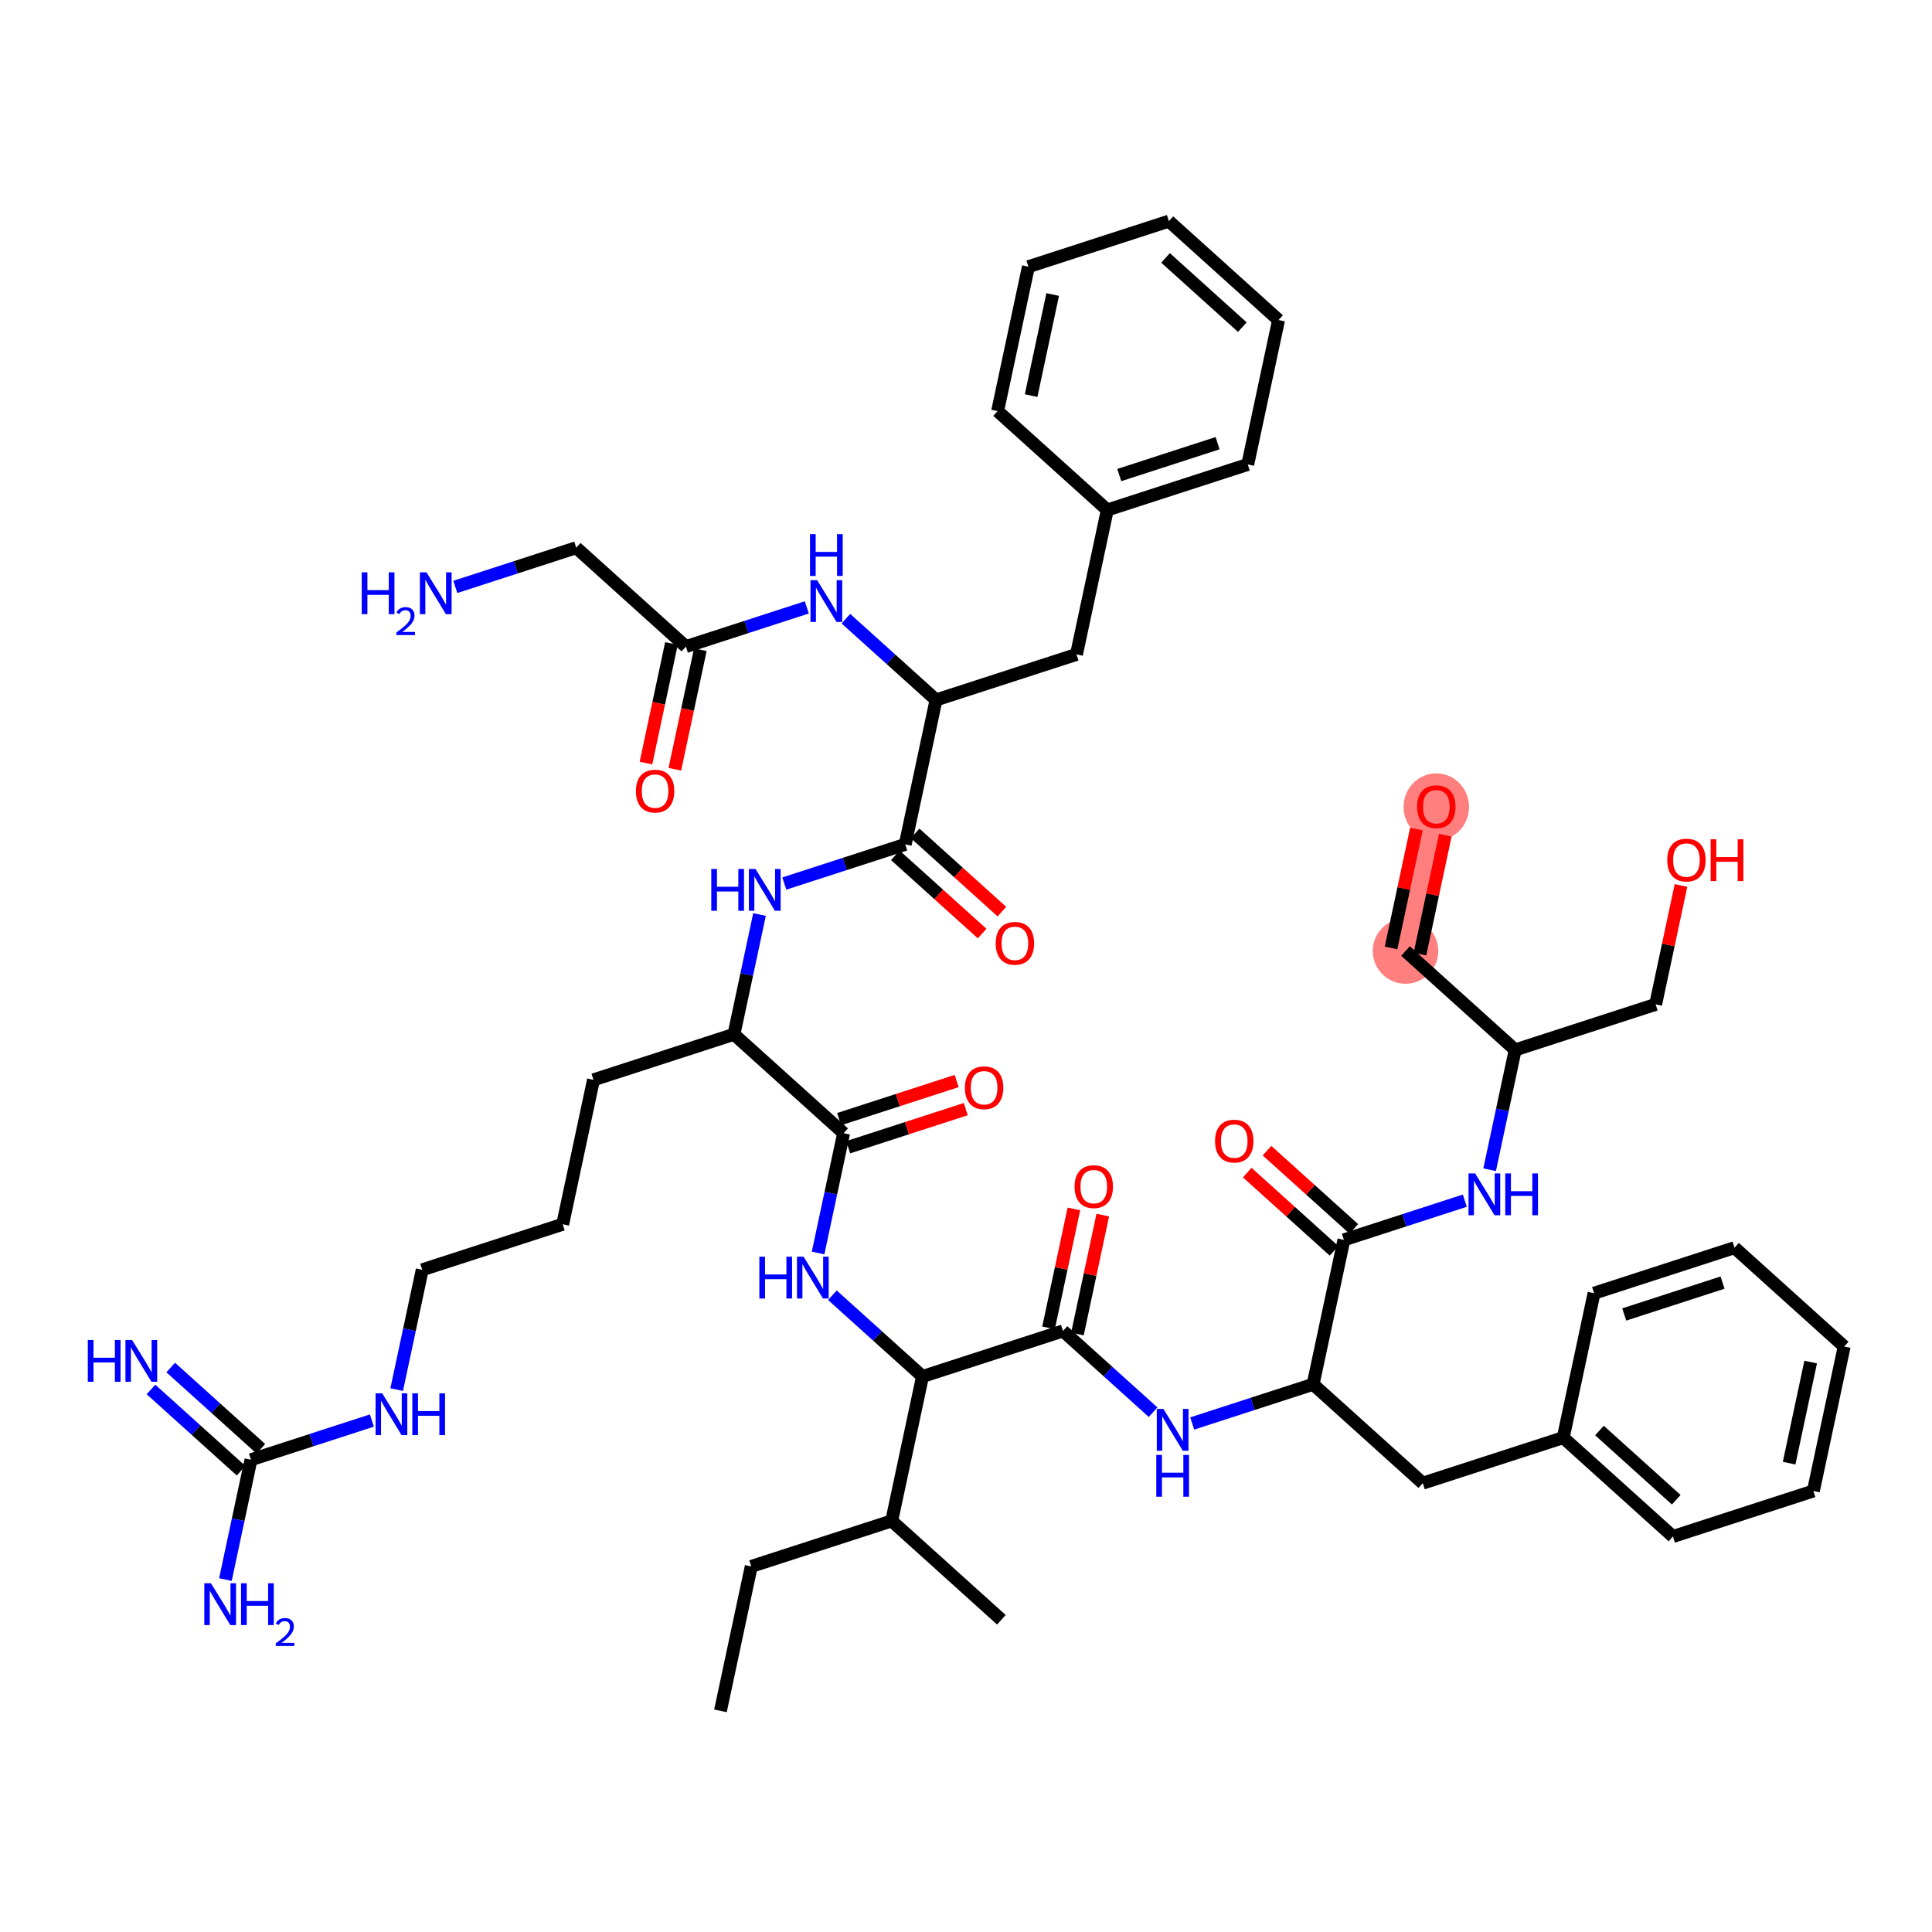<?xml version='1.0' encoding='iso-8859-1'?>
<svg version='1.1' baseProfile='full'
              xmlns='http://www.w3.org/2000/svg'
                      xmlns:rdkit='http://www.rdkit.org/xml'
                      xmlns:xlink='http://www.w3.org/1999/xlink'
                  xml:space='preserve'
width='300px' height='300px' viewBox='0 0 300 300'>
<!-- END OF HEADER -->
<rect style='opacity:1.0;fill:#FFFFFF;stroke:none' width='300' height='300' x='0' y='0'> </rect>
<rect style='opacity:1.0;fill:#FFFFFF;stroke:none' width='300' height='300' x='0' y='0'> </rect>
<path d='M 218.246,147.676 L 223.028,125.252' style='fill:none;fill-rule:evenodd;stroke:#FF7F7F;stroke-width:4.9px;stroke-linecap:butt;stroke-linejoin:miter;stroke-opacity:1' />
<ellipse cx='218.246' cy='147.676' rx='4.586' ry='4.586'  style='fill:#FF7F7F;fill-rule:evenodd;stroke:#FF7F7F;stroke-width:1.0px;stroke-linecap:butt;stroke-linejoin:miter;stroke-opacity:1' />
<ellipse cx='223.028' cy='125.302' rx='4.586' ry='4.715'  style='fill:#FF7F7F;fill-rule:evenodd;stroke:#FF7F7F;stroke-width:1.0px;stroke-linecap:butt;stroke-linejoin:miter;stroke-opacity:1' />
<path class='bond-0 atom-0 atom-1' d='M 111.871,265.66 L 116.653,243.235' style='fill:none;fill-rule:evenodd;stroke:#000000;stroke-width:2.0px;stroke-linecap:butt;stroke-linejoin:miter;stroke-opacity:1' />
<path class='bond-1 atom-1 atom-2' d='M 116.653,243.235 L 138.464,236.164' style='fill:none;fill-rule:evenodd;stroke:#000000;stroke-width:2.0px;stroke-linecap:butt;stroke-linejoin:miter;stroke-opacity:1' />
<path class='bond-2 atom-2 atom-3' d='M 138.464,236.164 L 155.494,251.518' style='fill:none;fill-rule:evenodd;stroke:#000000;stroke-width:2.0px;stroke-linecap:butt;stroke-linejoin:miter;stroke-opacity:1' />
<path class='bond-3 atom-2 atom-4' d='M 138.464,236.164 L 143.247,213.739' style='fill:none;fill-rule:evenodd;stroke:#000000;stroke-width:2.0px;stroke-linecap:butt;stroke-linejoin:miter;stroke-opacity:1' />
<path class='bond-4 atom-4 atom-5' d='M 143.247,213.739 L 136.25,207.431' style='fill:none;fill-rule:evenodd;stroke:#000000;stroke-width:2.0px;stroke-linecap:butt;stroke-linejoin:miter;stroke-opacity:1' />
<path class='bond-4 atom-4 atom-5' d='M 136.25,207.431 L 129.253,201.122' style='fill:none;fill-rule:evenodd;stroke:#0000FF;stroke-width:2.0px;stroke-linecap:butt;stroke-linejoin:miter;stroke-opacity:1' />
<path class='bond-31 atom-4 atom-32' d='M 143.247,213.739 L 165.058,206.668' style='fill:none;fill-rule:evenodd;stroke:#000000;stroke-width:2.0px;stroke-linecap:butt;stroke-linejoin:miter;stroke-opacity:1' />
<path class='bond-5 atom-5 atom-6' d='M 127.032,194.565 L 129.016,185.263' style='fill:none;fill-rule:evenodd;stroke:#0000FF;stroke-width:2.0px;stroke-linecap:butt;stroke-linejoin:miter;stroke-opacity:1' />
<path class='bond-5 atom-5 atom-6' d='M 129.016,185.263 L 130.999,175.96' style='fill:none;fill-rule:evenodd;stroke:#000000;stroke-width:2.0px;stroke-linecap:butt;stroke-linejoin:miter;stroke-opacity:1' />
<path class='bond-6 atom-6 atom-7' d='M 131.706,178.142 L 140.835,175.182' style='fill:none;fill-rule:evenodd;stroke:#000000;stroke-width:2.0px;stroke-linecap:butt;stroke-linejoin:miter;stroke-opacity:1' />
<path class='bond-6 atom-6 atom-7' d='M 140.835,175.182 L 149.964,172.223' style='fill:none;fill-rule:evenodd;stroke:#FF0000;stroke-width:2.0px;stroke-linecap:butt;stroke-linejoin:miter;stroke-opacity:1' />
<path class='bond-6 atom-6 atom-7' d='M 130.292,173.779 L 139.421,170.82' style='fill:none;fill-rule:evenodd;stroke:#000000;stroke-width:2.0px;stroke-linecap:butt;stroke-linejoin:miter;stroke-opacity:1' />
<path class='bond-6 atom-6 atom-7' d='M 139.421,170.82 L 148.55,167.86' style='fill:none;fill-rule:evenodd;stroke:#FF0000;stroke-width:2.0px;stroke-linecap:butt;stroke-linejoin:miter;stroke-opacity:1' />
<path class='bond-7 atom-6 atom-8' d='M 130.999,175.96 L 113.97,160.606' style='fill:none;fill-rule:evenodd;stroke:#000000;stroke-width:2.0px;stroke-linecap:butt;stroke-linejoin:miter;stroke-opacity:1' />
<path class='bond-8 atom-8 atom-9' d='M 113.97,160.606 L 92.158,167.677' style='fill:none;fill-rule:evenodd;stroke:#000000;stroke-width:2.0px;stroke-linecap:butt;stroke-linejoin:miter;stroke-opacity:1' />
<path class='bond-15 atom-8 atom-16' d='M 113.97,160.606 L 115.954,151.304' style='fill:none;fill-rule:evenodd;stroke:#000000;stroke-width:2.0px;stroke-linecap:butt;stroke-linejoin:miter;stroke-opacity:1' />
<path class='bond-15 atom-8 atom-16' d='M 115.954,151.304 L 117.937,142.002' style='fill:none;fill-rule:evenodd;stroke:#0000FF;stroke-width:2.0px;stroke-linecap:butt;stroke-linejoin:miter;stroke-opacity:1' />
<path class='bond-9 atom-9 atom-10' d='M 92.158,167.677 L 87.376,190.102' style='fill:none;fill-rule:evenodd;stroke:#000000;stroke-width:2.0px;stroke-linecap:butt;stroke-linejoin:miter;stroke-opacity:1' />
<path class='bond-10 atom-10 atom-11' d='M 87.376,190.102 L 65.564,197.173' style='fill:none;fill-rule:evenodd;stroke:#000000;stroke-width:2.0px;stroke-linecap:butt;stroke-linejoin:miter;stroke-opacity:1' />
<path class='bond-11 atom-11 atom-12' d='M 65.564,197.173 L 63.581,206.476' style='fill:none;fill-rule:evenodd;stroke:#000000;stroke-width:2.0px;stroke-linecap:butt;stroke-linejoin:miter;stroke-opacity:1' />
<path class='bond-11 atom-11 atom-12' d='M 63.581,206.476 L 61.597,215.778' style='fill:none;fill-rule:evenodd;stroke:#0000FF;stroke-width:2.0px;stroke-linecap:butt;stroke-linejoin:miter;stroke-opacity:1' />
<path class='bond-12 atom-12 atom-13' d='M 57.746,220.582 L 48.359,223.626' style='fill:none;fill-rule:evenodd;stroke:#0000FF;stroke-width:2.0px;stroke-linecap:butt;stroke-linejoin:miter;stroke-opacity:1' />
<path class='bond-12 atom-12 atom-13' d='M 48.359,223.626 L 38.971,226.669' style='fill:none;fill-rule:evenodd;stroke:#000000;stroke-width:2.0px;stroke-linecap:butt;stroke-linejoin:miter;stroke-opacity:1' />
<path class='bond-13 atom-13 atom-14' d='M 40.506,224.966 L 33.509,218.658' style='fill:none;fill-rule:evenodd;stroke:#000000;stroke-width:2.0px;stroke-linecap:butt;stroke-linejoin:miter;stroke-opacity:1' />
<path class='bond-13 atom-13 atom-14' d='M 33.509,218.658 L 26.512,212.349' style='fill:none;fill-rule:evenodd;stroke:#0000FF;stroke-width:2.0px;stroke-linecap:butt;stroke-linejoin:miter;stroke-opacity:1' />
<path class='bond-13 atom-13 atom-14' d='M 37.435,228.372 L 30.439,222.064' style='fill:none;fill-rule:evenodd;stroke:#000000;stroke-width:2.0px;stroke-linecap:butt;stroke-linejoin:miter;stroke-opacity:1' />
<path class='bond-13 atom-13 atom-14' d='M 30.439,222.064 L 23.442,215.755' style='fill:none;fill-rule:evenodd;stroke:#0000FF;stroke-width:2.0px;stroke-linecap:butt;stroke-linejoin:miter;stroke-opacity:1' />
<path class='bond-14 atom-13 atom-15' d='M 38.971,226.669 L 36.987,235.972' style='fill:none;fill-rule:evenodd;stroke:#000000;stroke-width:2.0px;stroke-linecap:butt;stroke-linejoin:miter;stroke-opacity:1' />
<path class='bond-14 atom-13 atom-15' d='M 36.987,235.972 L 35.003,245.274' style='fill:none;fill-rule:evenodd;stroke:#0000FF;stroke-width:2.0px;stroke-linecap:butt;stroke-linejoin:miter;stroke-opacity:1' />
<path class='bond-16 atom-16 atom-17' d='M 121.788,137.197 L 131.176,134.154' style='fill:none;fill-rule:evenodd;stroke:#0000FF;stroke-width:2.0px;stroke-linecap:butt;stroke-linejoin:miter;stroke-opacity:1' />
<path class='bond-16 atom-16 atom-17' d='M 131.176,134.154 L 140.564,131.111' style='fill:none;fill-rule:evenodd;stroke:#000000;stroke-width:2.0px;stroke-linecap:butt;stroke-linejoin:miter;stroke-opacity:1' />
<path class='bond-17 atom-17 atom-18' d='M 139.028,132.814 L 145.766,138.888' style='fill:none;fill-rule:evenodd;stroke:#000000;stroke-width:2.0px;stroke-linecap:butt;stroke-linejoin:miter;stroke-opacity:1' />
<path class='bond-17 atom-17 atom-18' d='M 145.766,138.888 L 152.504,144.963' style='fill:none;fill-rule:evenodd;stroke:#FF0000;stroke-width:2.0px;stroke-linecap:butt;stroke-linejoin:miter;stroke-opacity:1' />
<path class='bond-17 atom-17 atom-18' d='M 142.099,129.408 L 148.837,135.482' style='fill:none;fill-rule:evenodd;stroke:#000000;stroke-width:2.0px;stroke-linecap:butt;stroke-linejoin:miter;stroke-opacity:1' />
<path class='bond-17 atom-17 atom-18' d='M 148.837,135.482 L 155.575,141.557' style='fill:none;fill-rule:evenodd;stroke:#FF0000;stroke-width:2.0px;stroke-linecap:butt;stroke-linejoin:miter;stroke-opacity:1' />
<path class='bond-18 atom-17 atom-19' d='M 140.564,131.111 L 145.346,108.686' style='fill:none;fill-rule:evenodd;stroke:#000000;stroke-width:2.0px;stroke-linecap:butt;stroke-linejoin:miter;stroke-opacity:1' />
<path class='bond-19 atom-19 atom-20' d='M 145.346,108.686 L 167.157,101.615' style='fill:none;fill-rule:evenodd;stroke:#000000;stroke-width:2.0px;stroke-linecap:butt;stroke-linejoin:miter;stroke-opacity:1' />
<path class='bond-26 atom-19 atom-27' d='M 145.346,108.686 L 138.349,102.377' style='fill:none;fill-rule:evenodd;stroke:#000000;stroke-width:2.0px;stroke-linecap:butt;stroke-linejoin:miter;stroke-opacity:1' />
<path class='bond-26 atom-19 atom-27' d='M 138.349,102.377 L 131.352,96.069' style='fill:none;fill-rule:evenodd;stroke:#0000FF;stroke-width:2.0px;stroke-linecap:butt;stroke-linejoin:miter;stroke-opacity:1' />
<path class='bond-20 atom-20 atom-21' d='M 167.157,101.615 L 171.94,79.19' style='fill:none;fill-rule:evenodd;stroke:#000000;stroke-width:2.0px;stroke-linecap:butt;stroke-linejoin:miter;stroke-opacity:1' />
<path class='bond-21 atom-21 atom-22' d='M 171.94,79.19 L 193.751,72.119' style='fill:none;fill-rule:evenodd;stroke:#000000;stroke-width:2.0px;stroke-linecap:butt;stroke-linejoin:miter;stroke-opacity:1' />
<path class='bond-21 atom-21 atom-22' d='M 173.797,73.767 L 189.065,68.817' style='fill:none;fill-rule:evenodd;stroke:#000000;stroke-width:2.0px;stroke-linecap:butt;stroke-linejoin:miter;stroke-opacity:1' />
<path class='bond-50 atom-26 atom-21' d='M 154.91,63.836 L 171.94,79.19' style='fill:none;fill-rule:evenodd;stroke:#000000;stroke-width:2.0px;stroke-linecap:butt;stroke-linejoin:miter;stroke-opacity:1' />
<path class='bond-22 atom-22 atom-23' d='M 193.751,72.119 L 198.533,49.694' style='fill:none;fill-rule:evenodd;stroke:#000000;stroke-width:2.0px;stroke-linecap:butt;stroke-linejoin:miter;stroke-opacity:1' />
<path class='bond-23 atom-23 atom-24' d='M 198.533,49.694 L 181.504,34.34' style='fill:none;fill-rule:evenodd;stroke:#000000;stroke-width:2.0px;stroke-linecap:butt;stroke-linejoin:miter;stroke-opacity:1' />
<path class='bond-23 atom-23 atom-24' d='M 192.908,50.797 L 180.988,40.049' style='fill:none;fill-rule:evenodd;stroke:#000000;stroke-width:2.0px;stroke-linecap:butt;stroke-linejoin:miter;stroke-opacity:1' />
<path class='bond-24 atom-24 atom-25' d='M 181.504,34.34 L 159.692,41.411' style='fill:none;fill-rule:evenodd;stroke:#000000;stroke-width:2.0px;stroke-linecap:butt;stroke-linejoin:miter;stroke-opacity:1' />
<path class='bond-25 atom-25 atom-26' d='M 159.692,41.411 L 154.91,63.836' style='fill:none;fill-rule:evenodd;stroke:#000000;stroke-width:2.0px;stroke-linecap:butt;stroke-linejoin:miter;stroke-opacity:1' />
<path class='bond-25 atom-25 atom-26' d='M 163.46,45.731 L 160.112,61.429' style='fill:none;fill-rule:evenodd;stroke:#000000;stroke-width:2.0px;stroke-linecap:butt;stroke-linejoin:miter;stroke-opacity:1' />
<path class='bond-27 atom-27 atom-28' d='M 125.281,94.316 L 115.893,97.359' style='fill:none;fill-rule:evenodd;stroke:#0000FF;stroke-width:2.0px;stroke-linecap:butt;stroke-linejoin:miter;stroke-opacity:1' />
<path class='bond-27 atom-27 atom-28' d='M 115.893,97.359 L 106.505,100.403' style='fill:none;fill-rule:evenodd;stroke:#000000;stroke-width:2.0px;stroke-linecap:butt;stroke-linejoin:miter;stroke-opacity:1' />
<path class='bond-28 atom-28 atom-29' d='M 104.262,99.924 L 102.282,109.209' style='fill:none;fill-rule:evenodd;stroke:#000000;stroke-width:2.0px;stroke-linecap:butt;stroke-linejoin:miter;stroke-opacity:1' />
<path class='bond-28 atom-28 atom-29' d='M 102.282,109.209 L 100.303,118.493' style='fill:none;fill-rule:evenodd;stroke:#FF0000;stroke-width:2.0px;stroke-linecap:butt;stroke-linejoin:miter;stroke-opacity:1' />
<path class='bond-28 atom-28 atom-29' d='M 108.747,100.881 L 106.767,110.165' style='fill:none;fill-rule:evenodd;stroke:#000000;stroke-width:2.0px;stroke-linecap:butt;stroke-linejoin:miter;stroke-opacity:1' />
<path class='bond-28 atom-28 atom-29' d='M 106.767,110.165 L 104.788,119.449' style='fill:none;fill-rule:evenodd;stroke:#FF0000;stroke-width:2.0px;stroke-linecap:butt;stroke-linejoin:miter;stroke-opacity:1' />
<path class='bond-29 atom-28 atom-30' d='M 106.505,100.403 L 89.475,85.049' style='fill:none;fill-rule:evenodd;stroke:#000000;stroke-width:2.0px;stroke-linecap:butt;stroke-linejoin:miter;stroke-opacity:1' />
<path class='bond-30 atom-30 atom-31' d='M 89.475,85.049 L 80.087,88.092' style='fill:none;fill-rule:evenodd;stroke:#000000;stroke-width:2.0px;stroke-linecap:butt;stroke-linejoin:miter;stroke-opacity:1' />
<path class='bond-30 atom-30 atom-31' d='M 80.087,88.092 L 70.7,91.136' style='fill:none;fill-rule:evenodd;stroke:#0000FF;stroke-width:2.0px;stroke-linecap:butt;stroke-linejoin:miter;stroke-opacity:1' />
<path class='bond-32 atom-32 atom-33' d='M 167.301,207.146 L 169.27,197.913' style='fill:none;fill-rule:evenodd;stroke:#000000;stroke-width:2.0px;stroke-linecap:butt;stroke-linejoin:miter;stroke-opacity:1' />
<path class='bond-32 atom-32 atom-33' d='M 169.27,197.913 L 171.239,188.679' style='fill:none;fill-rule:evenodd;stroke:#FF0000;stroke-width:2.0px;stroke-linecap:butt;stroke-linejoin:miter;stroke-opacity:1' />
<path class='bond-32 atom-32 atom-33' d='M 162.816,206.19 L 164.785,196.956' style='fill:none;fill-rule:evenodd;stroke:#000000;stroke-width:2.0px;stroke-linecap:butt;stroke-linejoin:miter;stroke-opacity:1' />
<path class='bond-32 atom-32 atom-33' d='M 164.785,196.956 L 166.754,187.723' style='fill:none;fill-rule:evenodd;stroke:#FF0000;stroke-width:2.0px;stroke-linecap:butt;stroke-linejoin:miter;stroke-opacity:1' />
<path class='bond-33 atom-32 atom-34' d='M 165.058,206.668 L 172.055,212.977' style='fill:none;fill-rule:evenodd;stroke:#000000;stroke-width:2.0px;stroke-linecap:butt;stroke-linejoin:miter;stroke-opacity:1' />
<path class='bond-33 atom-32 atom-34' d='M 172.055,212.977 L 179.052,219.285' style='fill:none;fill-rule:evenodd;stroke:#0000FF;stroke-width:2.0px;stroke-linecap:butt;stroke-linejoin:miter;stroke-opacity:1' />
<path class='bond-34 atom-34 atom-35' d='M 185.124,221.038 L 194.511,217.995' style='fill:none;fill-rule:evenodd;stroke:#0000FF;stroke-width:2.0px;stroke-linecap:butt;stroke-linejoin:miter;stroke-opacity:1' />
<path class='bond-34 atom-34 atom-35' d='M 194.511,217.995 L 203.899,214.951' style='fill:none;fill-rule:evenodd;stroke:#000000;stroke-width:2.0px;stroke-linecap:butt;stroke-linejoin:miter;stroke-opacity:1' />
<path class='bond-35 atom-35 atom-36' d='M 203.899,214.951 L 220.929,230.305' style='fill:none;fill-rule:evenodd;stroke:#000000;stroke-width:2.0px;stroke-linecap:butt;stroke-linejoin:miter;stroke-opacity:1' />
<path class='bond-42 atom-35 atom-43' d='M 203.899,214.951 L 208.682,192.526' style='fill:none;fill-rule:evenodd;stroke:#000000;stroke-width:2.0px;stroke-linecap:butt;stroke-linejoin:miter;stroke-opacity:1' />
<path class='bond-36 atom-36 atom-37' d='M 220.929,230.305 L 242.74,223.234' style='fill:none;fill-rule:evenodd;stroke:#000000;stroke-width:2.0px;stroke-linecap:butt;stroke-linejoin:miter;stroke-opacity:1' />
<path class='bond-37 atom-37 atom-38' d='M 242.74,223.234 L 259.77,238.588' style='fill:none;fill-rule:evenodd;stroke:#000000;stroke-width:2.0px;stroke-linecap:butt;stroke-linejoin:miter;stroke-opacity:1' />
<path class='bond-37 atom-37 atom-38' d='M 248.366,222.131 L 260.286,232.879' style='fill:none;fill-rule:evenodd;stroke:#000000;stroke-width:2.0px;stroke-linecap:butt;stroke-linejoin:miter;stroke-opacity:1' />
<path class='bond-51 atom-42 atom-37' d='M 247.523,200.809 L 242.74,223.234' style='fill:none;fill-rule:evenodd;stroke:#000000;stroke-width:2.0px;stroke-linecap:butt;stroke-linejoin:miter;stroke-opacity:1' />
<path class='bond-38 atom-38 atom-39' d='M 259.77,238.588 L 281.581,231.517' style='fill:none;fill-rule:evenodd;stroke:#000000;stroke-width:2.0px;stroke-linecap:butt;stroke-linejoin:miter;stroke-opacity:1' />
<path class='bond-39 atom-39 atom-40' d='M 281.581,231.517 L 286.364,209.092' style='fill:none;fill-rule:evenodd;stroke:#000000;stroke-width:2.0px;stroke-linecap:butt;stroke-linejoin:miter;stroke-opacity:1' />
<path class='bond-39 atom-39 atom-40' d='M 277.814,227.197 L 281.161,211.499' style='fill:none;fill-rule:evenodd;stroke:#000000;stroke-width:2.0px;stroke-linecap:butt;stroke-linejoin:miter;stroke-opacity:1' />
<path class='bond-40 atom-40 atom-41' d='M 286.364,209.092 L 269.334,193.738' style='fill:none;fill-rule:evenodd;stroke:#000000;stroke-width:2.0px;stroke-linecap:butt;stroke-linejoin:miter;stroke-opacity:1' />
<path class='bond-41 atom-41 atom-42' d='M 269.334,193.738 L 247.523,200.809' style='fill:none;fill-rule:evenodd;stroke:#000000;stroke-width:2.0px;stroke-linecap:butt;stroke-linejoin:miter;stroke-opacity:1' />
<path class='bond-41 atom-41 atom-42' d='M 267.477,199.161 L 252.209,204.111' style='fill:none;fill-rule:evenodd;stroke:#000000;stroke-width:2.0px;stroke-linecap:butt;stroke-linejoin:miter;stroke-opacity:1' />
<path class='bond-43 atom-43 atom-44' d='M 210.217,190.823 L 203.479,184.749' style='fill:none;fill-rule:evenodd;stroke:#000000;stroke-width:2.0px;stroke-linecap:butt;stroke-linejoin:miter;stroke-opacity:1' />
<path class='bond-43 atom-43 atom-44' d='M 203.479,184.749 L 196.741,178.674' style='fill:none;fill-rule:evenodd;stroke:#FF0000;stroke-width:2.0px;stroke-linecap:butt;stroke-linejoin:miter;stroke-opacity:1' />
<path class='bond-43 atom-43 atom-44' d='M 207.146,194.229 L 200.408,188.154' style='fill:none;fill-rule:evenodd;stroke:#000000;stroke-width:2.0px;stroke-linecap:butt;stroke-linejoin:miter;stroke-opacity:1' />
<path class='bond-43 atom-43 atom-44' d='M 200.408,188.154 L 193.671,182.08' style='fill:none;fill-rule:evenodd;stroke:#FF0000;stroke-width:2.0px;stroke-linecap:butt;stroke-linejoin:miter;stroke-opacity:1' />
<path class='bond-44 atom-43 atom-45' d='M 208.682,192.526 L 218.069,189.483' style='fill:none;fill-rule:evenodd;stroke:#000000;stroke-width:2.0px;stroke-linecap:butt;stroke-linejoin:miter;stroke-opacity:1' />
<path class='bond-44 atom-43 atom-45' d='M 218.069,189.483 L 227.457,186.439' style='fill:none;fill-rule:evenodd;stroke:#0000FF;stroke-width:2.0px;stroke-linecap:butt;stroke-linejoin:miter;stroke-opacity:1' />
<path class='bond-45 atom-45 atom-46' d='M 231.308,181.635 L 233.292,172.333' style='fill:none;fill-rule:evenodd;stroke:#0000FF;stroke-width:2.0px;stroke-linecap:butt;stroke-linejoin:miter;stroke-opacity:1' />
<path class='bond-45 atom-45 atom-46' d='M 233.292,172.333 L 235.275,163.03' style='fill:none;fill-rule:evenodd;stroke:#000000;stroke-width:2.0px;stroke-linecap:butt;stroke-linejoin:miter;stroke-opacity:1' />
<path class='bond-46 atom-46 atom-47' d='M 235.275,163.03 L 218.246,147.676' style='fill:none;fill-rule:evenodd;stroke:#000000;stroke-width:2.0px;stroke-linecap:butt;stroke-linejoin:miter;stroke-opacity:1' />
<path class='bond-48 atom-46 atom-49' d='M 235.275,163.03 L 257.087,155.959' style='fill:none;fill-rule:evenodd;stroke:#000000;stroke-width:2.0px;stroke-linecap:butt;stroke-linejoin:miter;stroke-opacity:1' />
<path class='bond-47 atom-47 atom-48' d='M 220.488,148.155 L 222.457,138.921' style='fill:none;fill-rule:evenodd;stroke:#000000;stroke-width:2.0px;stroke-linecap:butt;stroke-linejoin:miter;stroke-opacity:1' />
<path class='bond-47 atom-47 atom-48' d='M 222.457,138.921 L 224.427,129.687' style='fill:none;fill-rule:evenodd;stroke:#FF0000;stroke-width:2.0px;stroke-linecap:butt;stroke-linejoin:miter;stroke-opacity:1' />
<path class='bond-47 atom-47 atom-48' d='M 216.003,147.198 L 217.972,137.965' style='fill:none;fill-rule:evenodd;stroke:#000000;stroke-width:2.0px;stroke-linecap:butt;stroke-linejoin:miter;stroke-opacity:1' />
<path class='bond-47 atom-47 atom-48' d='M 217.972,137.965 L 219.942,128.731' style='fill:none;fill-rule:evenodd;stroke:#FF0000;stroke-width:2.0px;stroke-linecap:butt;stroke-linejoin:miter;stroke-opacity:1' />
<path class='bond-49 atom-49 atom-50' d='M 257.087,155.959 L 259.056,146.726' style='fill:none;fill-rule:evenodd;stroke:#000000;stroke-width:2.0px;stroke-linecap:butt;stroke-linejoin:miter;stroke-opacity:1' />
<path class='bond-49 atom-49 atom-50' d='M 259.056,146.726 L 261.025,137.492' style='fill:none;fill-rule:evenodd;stroke:#FF0000;stroke-width:2.0px;stroke-linecap:butt;stroke-linejoin:miter;stroke-opacity:1' />
<path  class='atom-5' d='M 117.912 195.139
L 118.793 195.139
L 118.793 197.899
L 122.113 197.899
L 122.113 195.139
L 122.993 195.139
L 122.993 201.632
L 122.113 201.632
L 122.113 198.633
L 118.793 198.633
L 118.793 201.632
L 117.912 201.632
L 117.912 195.139
' fill='#0000FF'/>
<path  class='atom-5' d='M 124.782 195.139
L 126.91 198.578
Q 127.121 198.917, 127.46 199.532
Q 127.799 200.146, 127.818 200.183
L 127.818 195.139
L 128.68 195.139
L 128.68 201.632
L 127.79 201.632
L 125.506 197.872
Q 125.24 197.431, 124.956 196.927
Q 124.681 196.423, 124.598 196.267
L 124.598 201.632
L 123.755 201.632
L 123.755 195.139
L 124.782 195.139
' fill='#0000FF'/>
<path  class='atom-7' d='M 149.83 168.908
Q 149.83 167.349, 150.601 166.477
Q 151.371 165.606, 152.811 165.606
Q 154.251 165.606, 155.021 166.477
Q 155.792 167.349, 155.792 168.908
Q 155.792 170.485, 155.012 171.384
Q 154.233 172.274, 152.811 172.274
Q 151.38 172.274, 150.601 171.384
Q 149.83 170.494, 149.83 168.908
M 152.811 171.54
Q 153.802 171.54, 154.333 170.88
Q 154.875 170.21, 154.875 168.908
Q 154.875 167.633, 154.333 166.991
Q 153.802 166.34, 152.811 166.34
Q 151.82 166.34, 151.279 166.982
Q 150.747 167.624, 150.747 168.908
Q 150.747 170.219, 151.279 170.88
Q 151.82 171.54, 152.811 171.54
' fill='#FF0000'/>
<path  class='atom-12' d='M 59.347 216.351
L 61.475 219.791
Q 61.686 220.13, 62.025 220.745
Q 62.364 221.359, 62.383 221.396
L 62.383 216.351
L 63.245 216.351
L 63.245 222.845
L 62.355 222.845
L 60.072 219.085
Q 59.806 218.644, 59.521 218.14
Q 59.246 217.635, 59.164 217.48
L 59.164 222.845
L 58.32 222.845
L 58.32 216.351
L 59.347 216.351
' fill='#0000FF'/>
<path  class='atom-12' d='M 64.025 216.351
L 64.905 216.351
L 64.905 219.112
L 68.225 219.112
L 68.225 216.351
L 69.106 216.351
L 69.106 222.845
L 68.225 222.845
L 68.225 219.846
L 64.905 219.846
L 64.905 222.845
L 64.025 222.845
L 64.025 216.351
' fill='#0000FF'/>
<path  class='atom-14' d='M 13.636 208.069
L 14.517 208.069
L 14.517 210.829
L 17.837 210.829
L 17.837 208.069
L 18.718 208.069
L 18.718 214.562
L 17.837 214.562
L 17.837 211.563
L 14.517 211.563
L 14.517 214.562
L 13.636 214.562
L 13.636 208.069
' fill='#0000FF'/>
<path  class='atom-14' d='M 20.506 208.069
L 22.634 211.508
Q 22.845 211.847, 23.184 212.462
Q 23.523 213.076, 23.542 213.113
L 23.542 208.069
L 24.404 208.069
L 24.404 214.562
L 23.514 214.562
L 21.23 210.802
Q 20.965 210.361, 20.68 209.857
Q 20.405 209.353, 20.323 209.197
L 20.323 214.562
L 19.479 214.562
L 19.479 208.069
L 20.506 208.069
' fill='#0000FF'/>
<path  class='atom-15' d='M 32.753 245.847
L 34.881 249.287
Q 35.092 249.626, 35.431 250.241
Q 35.771 250.855, 35.789 250.892
L 35.789 245.847
L 36.651 245.847
L 36.651 252.341
L 35.761 252.341
L 33.478 248.58
Q 33.212 248.14, 32.928 247.636
Q 32.652 247.131, 32.57 246.975
L 32.57 252.341
L 31.726 252.341
L 31.726 245.847
L 32.753 245.847
' fill='#0000FF'/>
<path  class='atom-15' d='M 37.431 245.847
L 38.311 245.847
L 38.311 248.608
L 41.631 248.608
L 41.631 245.847
L 42.512 245.847
L 42.512 252.341
L 41.631 252.341
L 41.631 249.342
L 38.311 249.342
L 38.311 252.341
L 37.431 252.341
L 37.431 245.847
' fill='#0000FF'/>
<path  class='atom-15' d='M 42.827 252.113
Q 42.984 251.707, 43.359 251.484
Q 43.735 251.253, 44.255 251.253
Q 44.903 251.253, 45.266 251.605
Q 45.629 251.956, 45.629 252.579
Q 45.629 253.215, 45.157 253.808
Q 44.691 254.401, 43.722 255.103
L 45.702 255.103
L 45.702 255.588
L 42.815 255.588
L 42.815 255.182
Q 43.614 254.613, 44.086 254.189
Q 44.564 253.766, 44.794 253.384
Q 45.024 253.003, 45.024 252.609
Q 45.024 252.198, 44.818 251.968
Q 44.612 251.738, 44.255 251.738
Q 43.91 251.738, 43.68 251.877
Q 43.45 252.016, 43.287 252.325
L 42.827 252.113
' fill='#0000FF'/>
<path  class='atom-16' d='M 110.447 134.935
L 111.328 134.935
L 111.328 137.695
L 114.648 137.695
L 114.648 134.935
L 115.528 134.935
L 115.528 141.428
L 114.648 141.428
L 114.648 138.429
L 111.328 138.429
L 111.328 141.428
L 110.447 141.428
L 110.447 134.935
' fill='#0000FF'/>
<path  class='atom-16' d='M 117.317 134.935
L 119.445 138.374
Q 119.655 138.714, 119.995 139.328
Q 120.334 139.943, 120.353 139.979
L 120.353 134.935
L 121.215 134.935
L 121.215 141.428
L 120.325 141.428
L 118.041 137.668
Q 117.775 137.228, 117.491 136.723
Q 117.216 136.219, 117.133 136.063
L 117.133 141.428
L 116.289 141.428
L 116.289 134.935
L 117.317 134.935
' fill='#0000FF'/>
<path  class='atom-18' d='M 154.612 146.483
Q 154.612 144.924, 155.383 144.052
Q 156.153 143.181, 157.593 143.181
Q 159.033 143.181, 159.804 144.052
Q 160.574 144.924, 160.574 146.483
Q 160.574 148.06, 159.794 148.959
Q 159.015 149.849, 157.593 149.849
Q 156.162 149.849, 155.383 148.959
Q 154.612 148.07, 154.612 146.483
M 157.593 149.115
Q 158.584 149.115, 159.116 148.455
Q 159.657 147.785, 159.657 146.483
Q 159.657 145.208, 159.116 144.566
Q 158.584 143.915, 157.593 143.915
Q 156.603 143.915, 156.061 144.557
Q 155.53 145.199, 155.53 146.483
Q 155.53 147.794, 156.061 148.455
Q 156.603 149.115, 157.593 149.115
' fill='#FF0000'/>
<path  class='atom-27' d='M 126.881 90.085
L 129.009 93.524
Q 129.22 93.864, 129.559 94.478
Q 129.899 95.093, 129.917 95.129
L 129.917 90.085
L 130.779 90.085
L 130.779 96.579
L 129.889 96.579
L 127.606 92.818
Q 127.34 92.378, 127.055 91.874
Q 126.78 91.369, 126.698 91.213
L 126.698 96.579
L 125.854 96.579
L 125.854 90.085
L 126.881 90.085
' fill='#0000FF'/>
<path  class='atom-27' d='M 125.776 82.942
L 126.656 82.942
L 126.656 85.703
L 129.976 85.703
L 129.976 82.942
L 130.857 82.942
L 130.857 89.436
L 129.976 89.436
L 129.976 86.436
L 126.656 86.436
L 126.656 89.436
L 125.776 89.436
L 125.776 82.942
' fill='#0000FF'/>
<path  class='atom-29' d='M 98.742 122.846
Q 98.742 121.287, 99.512 120.415
Q 100.283 119.544, 101.723 119.544
Q 103.163 119.544, 103.933 120.415
Q 104.703 121.287, 104.703 122.846
Q 104.703 124.424, 103.924 125.322
Q 103.144 126.212, 101.723 126.212
Q 100.292 126.212, 99.512 125.322
Q 98.742 124.433, 98.742 122.846
M 101.723 125.478
Q 102.713 125.478, 103.245 124.818
Q 103.786 124.148, 103.786 122.846
Q 103.786 121.571, 103.245 120.929
Q 102.713 120.278, 101.723 120.278
Q 100.732 120.278, 100.191 120.92
Q 99.659 121.562, 99.659 122.846
Q 99.659 124.158, 100.191 124.818
Q 100.732 125.478, 101.723 125.478
' fill='#FF0000'/>
<path  class='atom-31' d='M 56.169 88.873
L 57.049 88.873
L 57.049 91.634
L 60.369 91.634
L 60.369 88.873
L 61.25 88.873
L 61.25 95.367
L 60.369 95.367
L 60.369 92.367
L 57.049 92.367
L 57.049 95.367
L 56.169 95.367
L 56.169 88.873
' fill='#0000FF'/>
<path  class='atom-31' d='M 61.565 95.139
Q 61.722 94.733, 62.097 94.509
Q 62.473 94.279, 62.993 94.279
Q 63.641 94.279, 64.004 94.63
Q 64.367 94.981, 64.367 95.605
Q 64.367 96.24, 63.895 96.834
Q 63.429 97.427, 62.461 98.129
L 64.44 98.129
L 64.44 98.613
L 61.553 98.613
L 61.553 98.208
Q 62.352 97.639, 62.824 97.215
Q 63.302 96.791, 63.532 96.41
Q 63.762 96.029, 63.762 95.635
Q 63.762 95.224, 63.556 94.993
Q 63.35 94.763, 62.993 94.763
Q 62.648 94.763, 62.418 94.903
Q 62.188 95.042, 62.025 95.351
L 61.565 95.139
' fill='#0000FF'/>
<path  class='atom-31' d='M 66.228 88.873
L 68.356 92.312
Q 68.567 92.652, 68.906 93.266
Q 69.246 93.881, 69.264 93.917
L 69.264 88.873
L 70.126 88.873
L 70.126 95.367
L 69.237 95.367
L 66.953 91.606
Q 66.687 91.166, 66.403 90.662
Q 66.127 90.157, 66.045 90.001
L 66.045 95.367
L 65.201 95.367
L 65.201 88.873
L 66.228 88.873
' fill='#0000FF'/>
<path  class='atom-33' d='M 166.86 184.262
Q 166.86 182.702, 167.63 181.831
Q 168.4 180.96, 169.84 180.96
Q 171.28 180.96, 172.051 181.831
Q 172.821 182.702, 172.821 184.262
Q 172.821 185.839, 172.042 186.738
Q 171.262 187.628, 169.84 187.628
Q 168.41 187.628, 167.63 186.738
Q 166.86 185.848, 166.86 184.262
M 169.84 186.894
Q 170.831 186.894, 171.363 186.234
Q 171.904 185.564, 171.904 184.262
Q 171.904 182.987, 171.363 182.345
Q 170.831 181.694, 169.84 181.694
Q 168.85 181.694, 168.309 182.336
Q 167.777 182.978, 167.777 184.262
Q 167.777 185.573, 168.309 186.234
Q 168.85 186.894, 169.84 186.894
' fill='#FF0000'/>
<path  class='atom-34' d='M 180.652 218.775
L 182.78 222.215
Q 182.991 222.554, 183.33 223.169
Q 183.67 223.783, 183.688 223.82
L 183.688 218.775
L 184.55 218.775
L 184.55 225.269
L 183.661 225.269
L 181.377 221.509
Q 181.111 221.068, 180.827 220.564
Q 180.551 220.059, 180.469 219.904
L 180.469 225.269
L 179.625 225.269
L 179.625 218.775
L 180.652 218.775
' fill='#0000FF'/>
<path  class='atom-34' d='M 179.547 225.918
L 180.428 225.918
L 180.428 228.679
L 183.748 228.679
L 183.748 225.918
L 184.628 225.918
L 184.628 232.412
L 183.748 232.412
L 183.748 229.413
L 180.428 229.413
L 180.428 232.412
L 179.547 232.412
L 179.547 225.918
' fill='#0000FF'/>
<path  class='atom-44' d='M 188.671 177.191
Q 188.671 175.632, 189.442 174.76
Q 190.212 173.889, 191.652 173.889
Q 193.092 173.889, 193.862 174.76
Q 194.633 175.632, 194.633 177.191
Q 194.633 178.768, 193.853 179.667
Q 193.074 180.557, 191.652 180.557
Q 190.221 180.557, 189.442 179.667
Q 188.671 178.777, 188.671 177.191
M 191.652 179.823
Q 192.643 179.823, 193.175 179.163
Q 193.716 178.493, 193.716 177.191
Q 193.716 175.916, 193.175 175.274
Q 192.643 174.623, 191.652 174.623
Q 190.662 174.623, 190.12 175.265
Q 189.588 175.907, 189.588 177.191
Q 189.588 178.502, 190.12 179.163
Q 190.662 179.823, 191.652 179.823
' fill='#FF0000'/>
<path  class='atom-45' d='M 229.058 182.209
L 231.186 185.648
Q 231.397 185.987, 231.736 186.602
Q 232.075 187.216, 232.094 187.253
L 232.094 182.209
L 232.956 182.209
L 232.956 188.702
L 232.066 188.702
L 229.782 184.942
Q 229.516 184.501, 229.232 183.997
Q 228.957 183.493, 228.874 183.337
L 228.874 188.702
L 228.031 188.702
L 228.031 182.209
L 229.058 182.209
' fill='#0000FF'/>
<path  class='atom-45' d='M 233.735 182.209
L 234.616 182.209
L 234.616 184.969
L 237.936 184.969
L 237.936 182.209
L 238.816 182.209
L 238.816 188.702
L 237.936 188.702
L 237.936 185.703
L 234.616 185.703
L 234.616 188.702
L 233.735 188.702
L 233.735 182.209
' fill='#0000FF'/>
<path  class='atom-48' d='M 220.047 125.27
Q 220.047 123.711, 220.818 122.839
Q 221.588 121.968, 223.028 121.968
Q 224.468 121.968, 225.238 122.839
Q 226.009 123.711, 226.009 125.27
Q 226.009 126.847, 225.229 127.746
Q 224.45 128.636, 223.028 128.636
Q 221.597 128.636, 220.818 127.746
Q 220.047 126.857, 220.047 125.27
M 223.028 127.902
Q 224.019 127.902, 224.55 127.242
Q 225.092 126.572, 225.092 125.27
Q 225.092 123.995, 224.55 123.353
Q 224.019 122.702, 223.028 122.702
Q 222.037 122.702, 221.496 123.344
Q 220.964 123.986, 220.964 125.27
Q 220.964 126.581, 221.496 127.242
Q 222.037 127.902, 223.028 127.902
' fill='#FF0000'/>
<path  class='atom-50' d='M 258.888 133.553
Q 258.888 131.994, 259.659 131.122
Q 260.429 130.251, 261.869 130.251
Q 263.309 130.251, 264.079 131.122
Q 264.85 131.994, 264.85 133.553
Q 264.85 135.13, 264.07 136.029
Q 263.291 136.919, 261.869 136.919
Q 260.438 136.919, 259.659 136.029
Q 258.888 135.14, 258.888 133.553
M 261.869 136.185
Q 262.86 136.185, 263.392 135.525
Q 263.933 134.855, 263.933 133.553
Q 263.933 132.278, 263.392 131.636
Q 262.86 130.985, 261.869 130.985
Q 260.879 130.985, 260.337 131.627
Q 259.805 132.269, 259.805 133.553
Q 259.805 134.864, 260.337 135.525
Q 260.879 136.185, 261.869 136.185
' fill='#FF0000'/>
<path  class='atom-50' d='M 265.629 130.324
L 266.51 130.324
L 266.51 133.085
L 269.83 133.085
L 269.83 130.324
L 270.711 130.324
L 270.711 136.818
L 269.83 136.818
L 269.83 133.819
L 266.51 133.819
L 266.51 136.818
L 265.629 136.818
L 265.629 130.324
' fill='#FF0000'/>
</svg>
